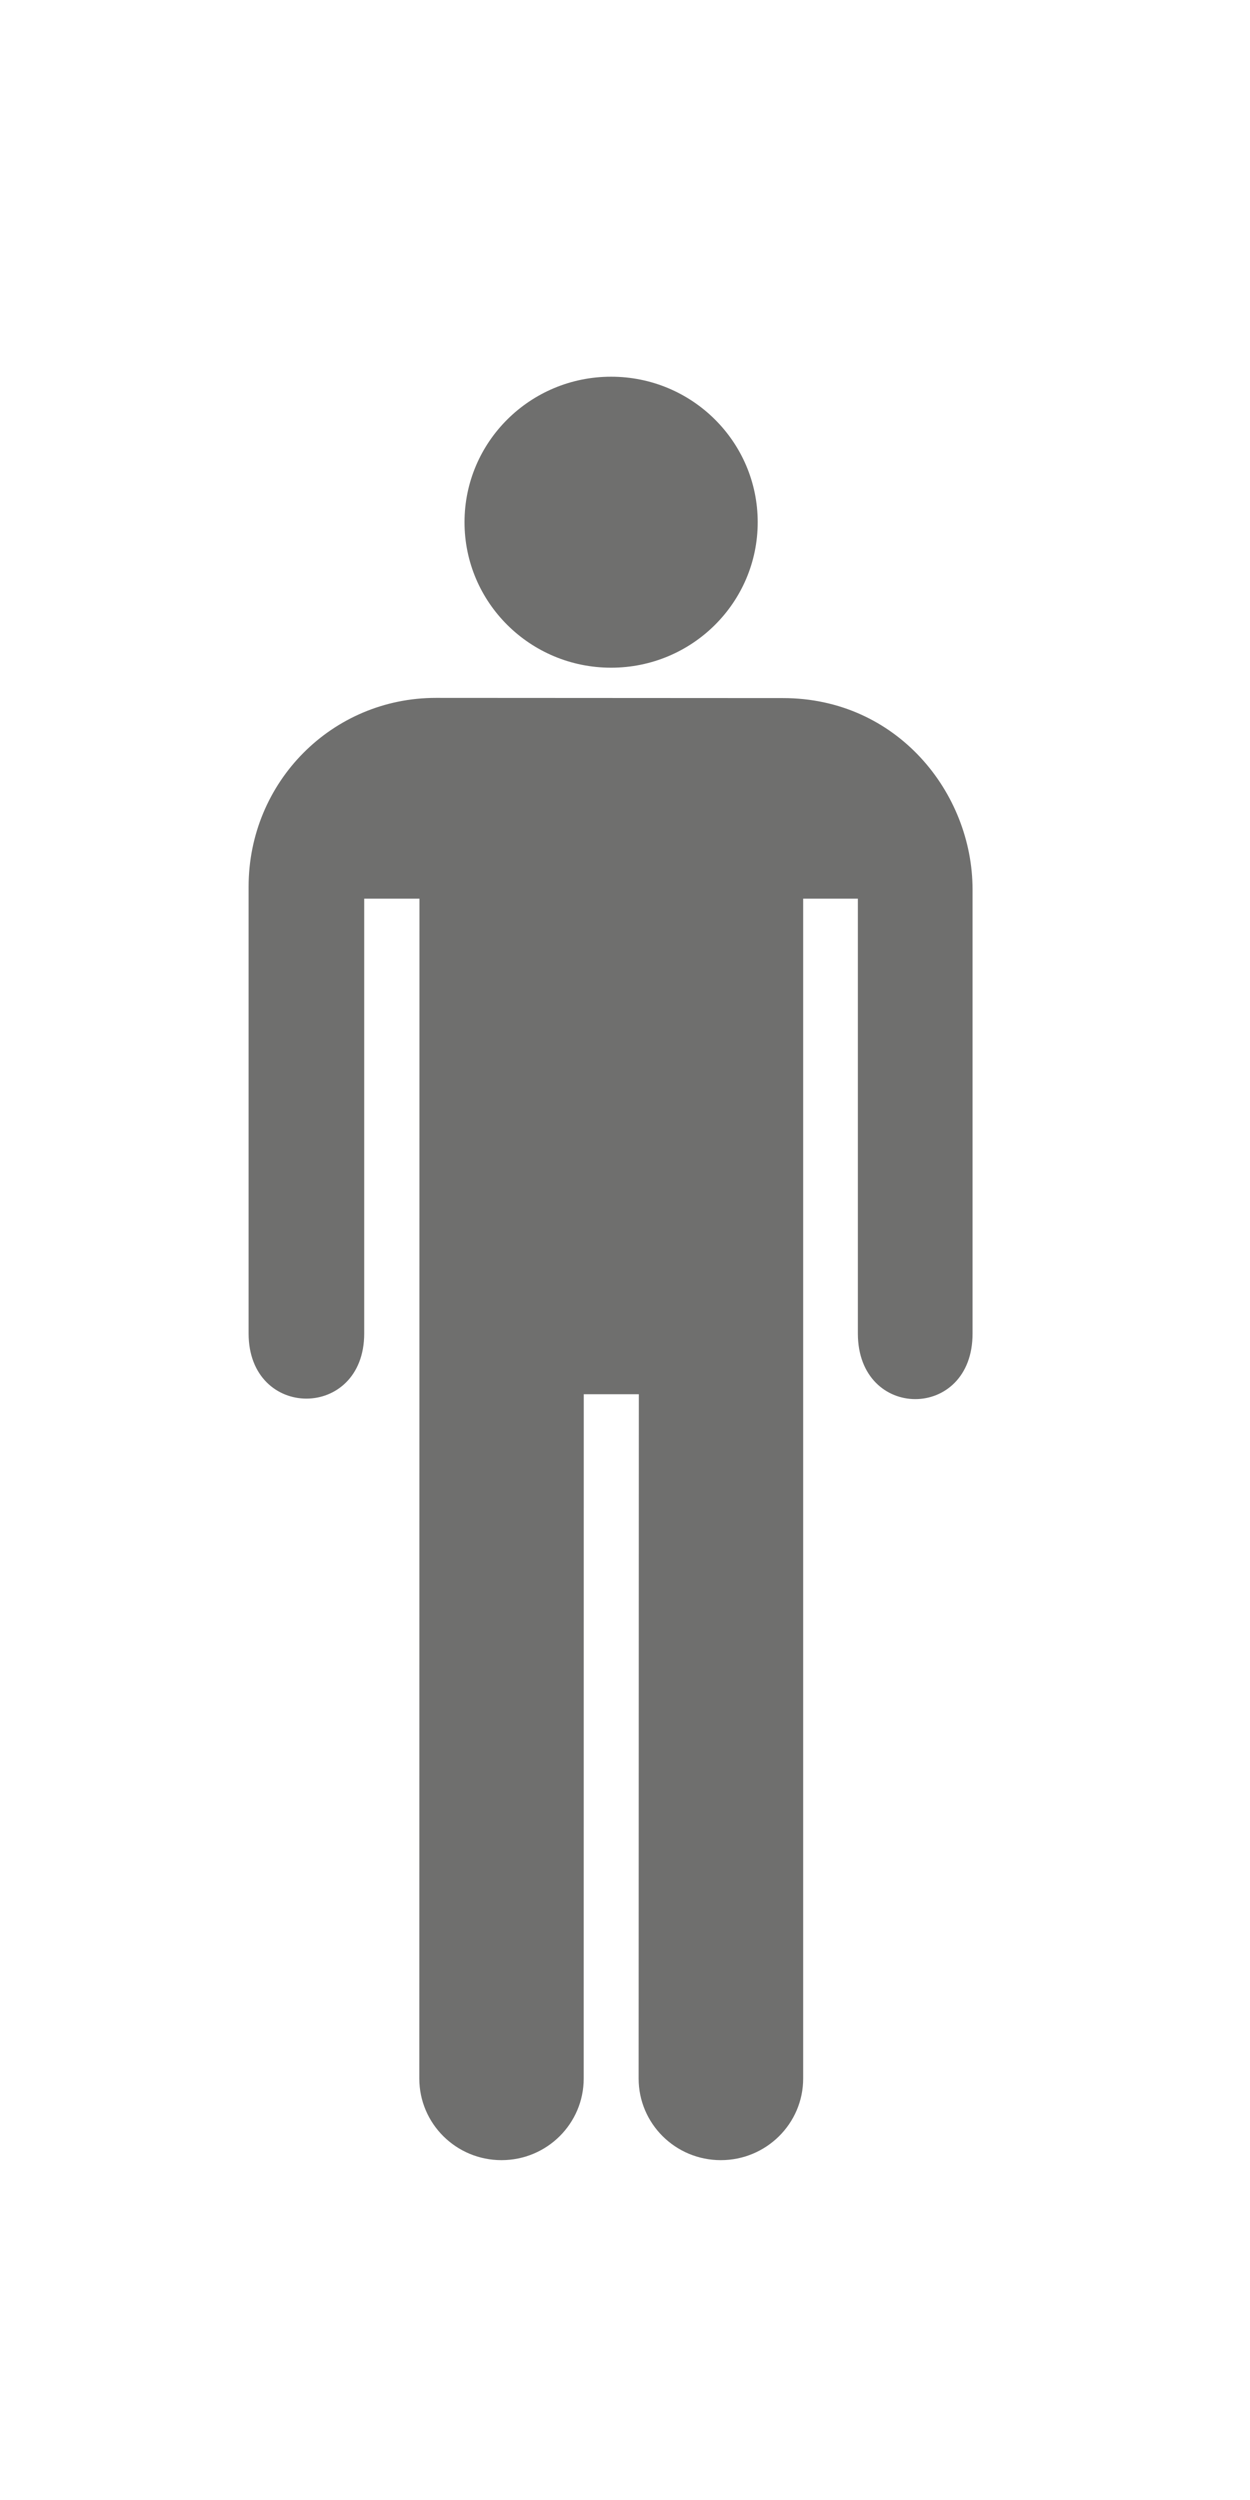 <?xml version="1.0" encoding="utf-8"?>
<!-- Generator: Adobe Illustrator 17.0.0, SVG Export Plug-In . SVG Version: 6.00 Build 0)  -->
<!DOCTYPE svg PUBLIC "-//W3C//DTD SVG 1.1//EN" "http://www.w3.org/Graphics/SVG/1.1/DTD/svg11.dtd">
<svg version="1.1" id="Capa_1" xmlns="http://www.w3.org/2000/svg" xmlns:xlink="http://www.w3.org/1999/xlink" x="0px" y="0px"
	 width="43.333px" height="86.667px" viewBox="38.833 11.167 43.333 86.667" enable-background="new 38.833 11.167 43.333 86.667"
	 xml:space="preserve">
<g>
	<defs>
		<rect id="SVGID_1_" x="47.451" y="24.226" width="25.097" height="61.826"/>
	</defs>
	<clipPath id="SVGID_2_">
		<use xlink:href="#SVGID_1_"  overflow="visible"/>
	</clipPath>
	<path clip-path="url(#SVGID_2_)" fill="#6F6F6E" d="M60.018,34.314c-2.807,0-5.082-2.258-5.082-5.044s2.275-5.044,5.082-5.044
		S65.1,26.484,65.1,29.27S62.825,34.314,60.018,34.314"/>
	<path clip-path="url(#SVGID_2_)" fill="#6F6F6E" d="M53.369,83.223l0.005-40.902h-1.915v15.073c0,3.011-4.008,3.011-4.008,0V41.907
		c0-3.634,2.894-6.547,6.493-6.547l12.031,0.007c3.951,0,6.573,3.282,6.573,6.633v15.394c0.008,3.034-3.976,3.034-3.976,0V42.321
		h-1.896v40.902c0,1.563-1.282,2.829-2.855,2.829c-1.574,0-2.849-1.266-2.849-2.829L60.979,59.5H59.07l-0.002,23.723
		c0,1.563-1.276,2.829-2.85,2.829C54.646,86.052,53.369,84.786,53.369,83.223"/>
</g>
</svg>
